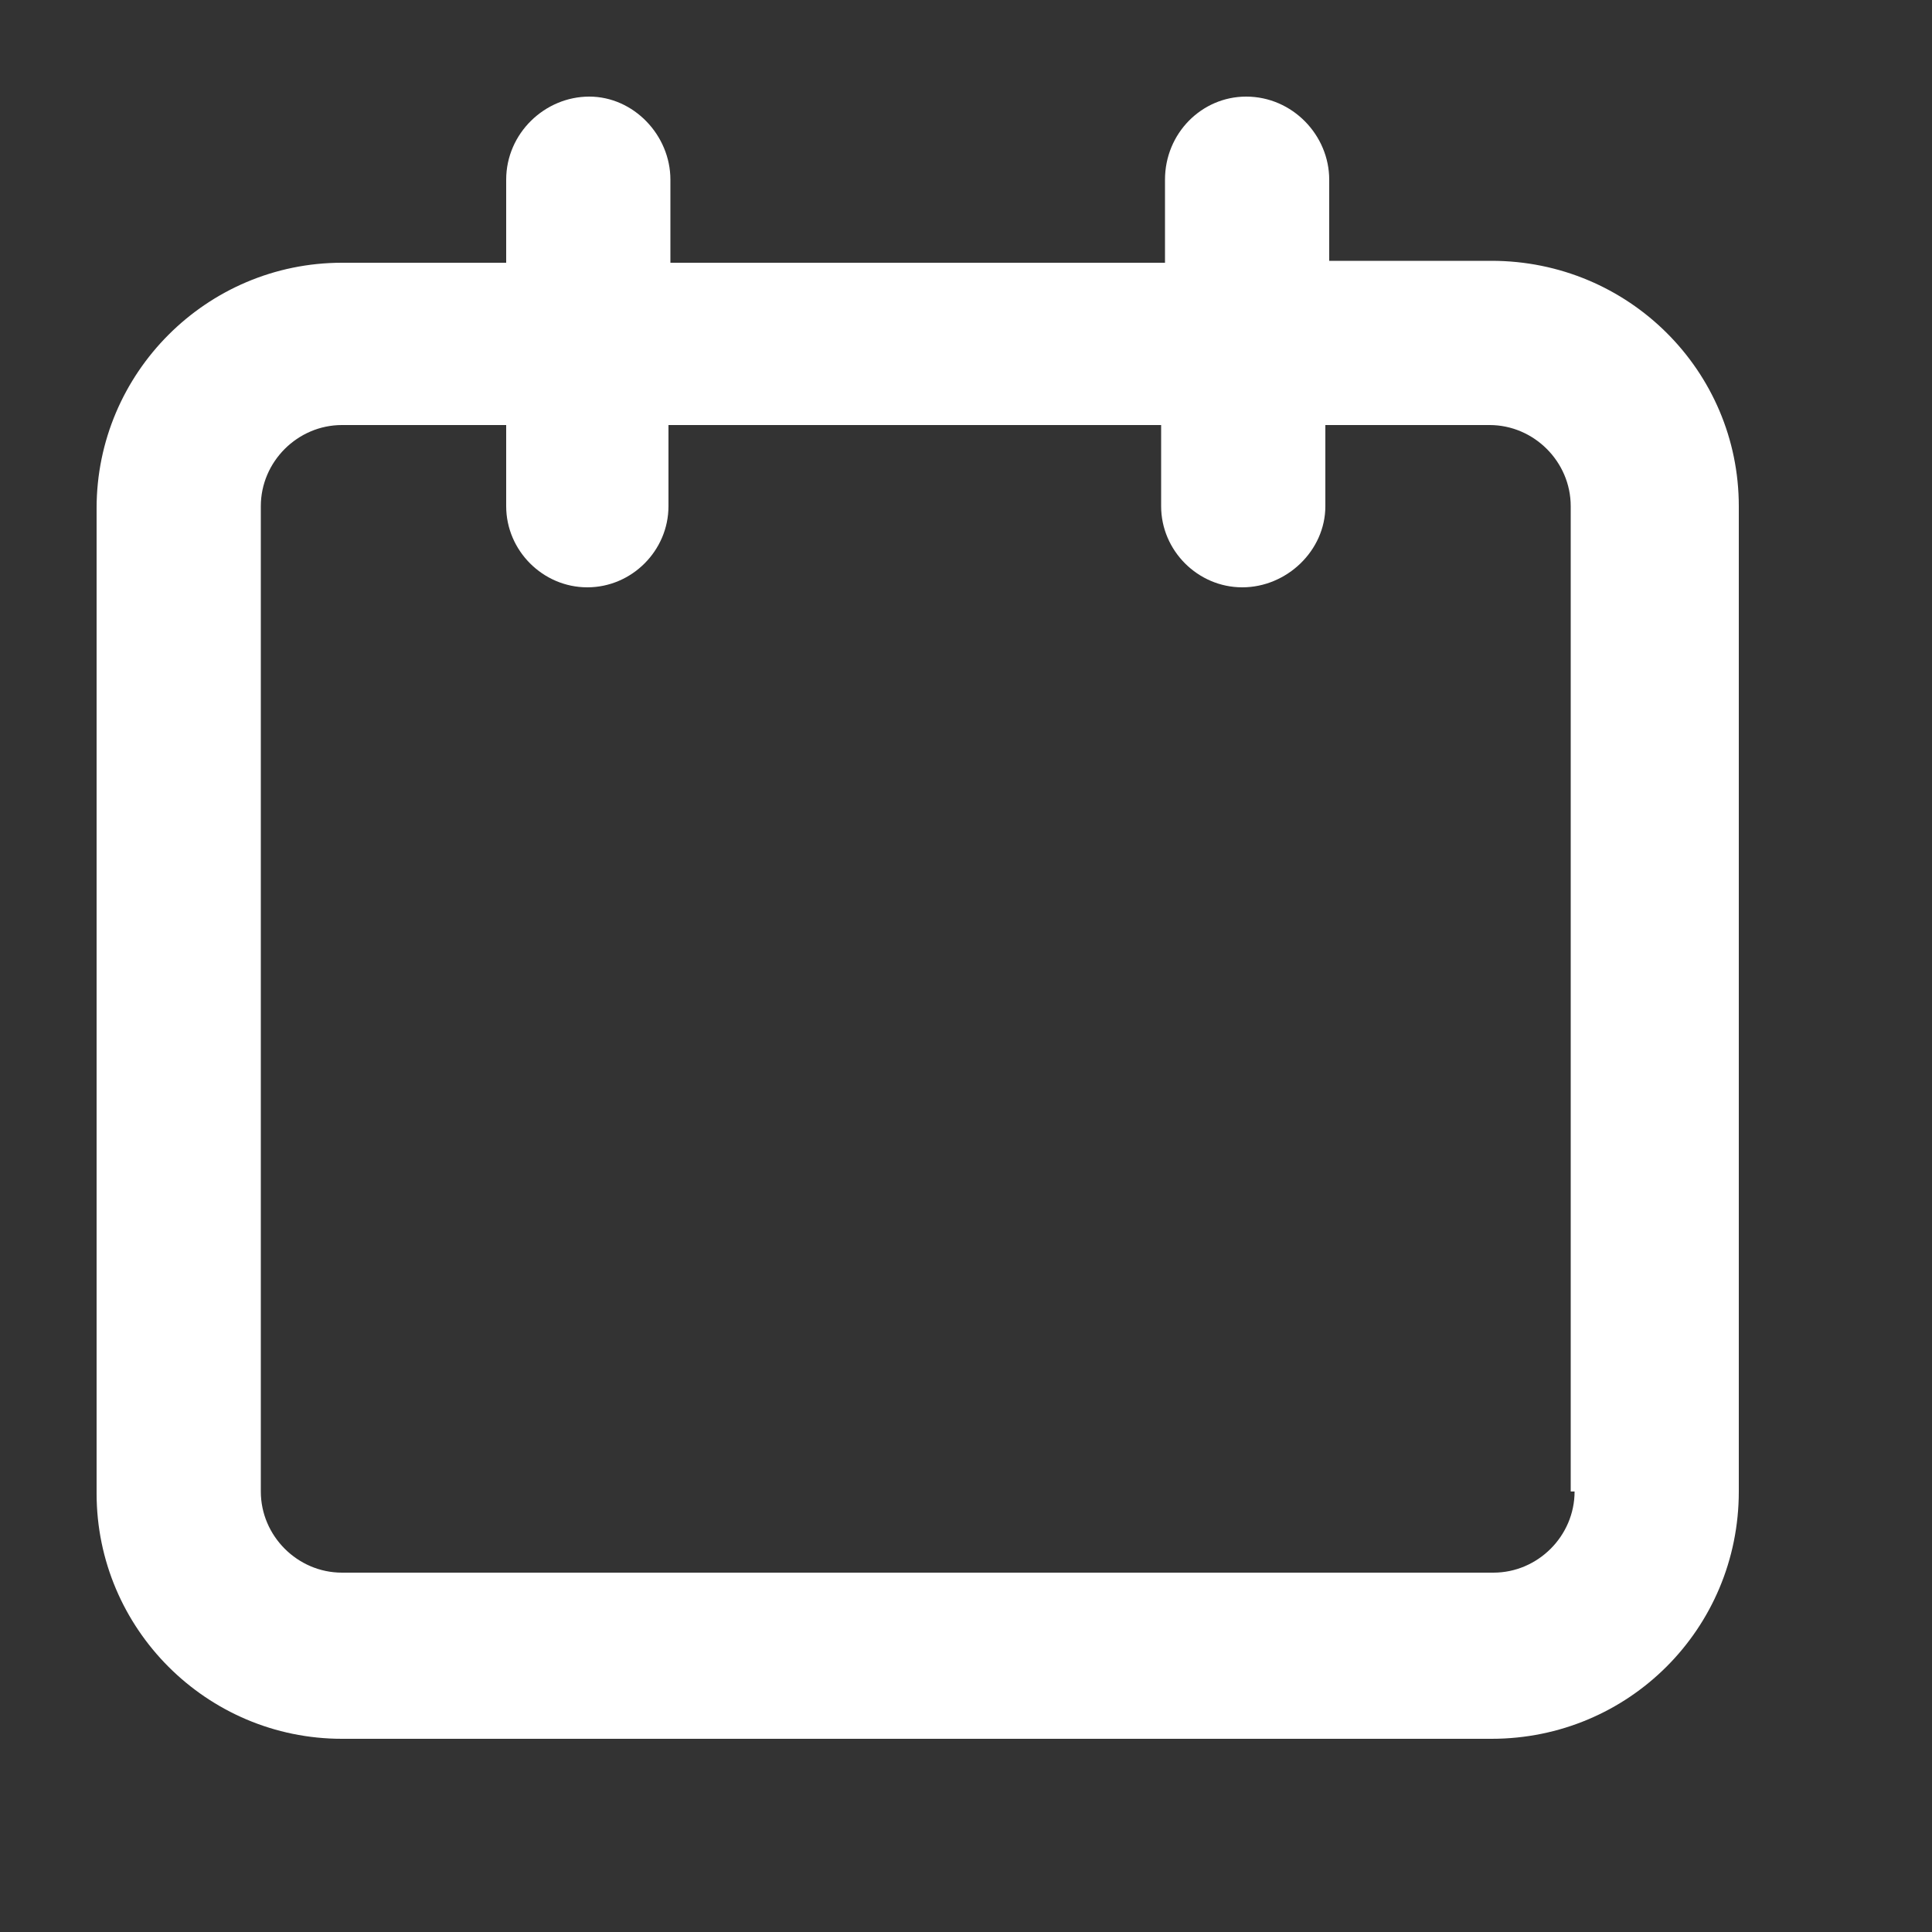 <?xml version="1.0" encoding="utf-8"?>
<!-- Generator: Adobe Illustrator 25.4.6, SVG Export Plug-In . SVG Version: 6.00 Build 0)  -->
<svg version="1.1" id="Ebene_1" xmlns="http://www.w3.org/2000/svg" xmlns:xlink="http://www.w3.org/1999/xlink" x="0px" y="0px"
	 viewBox="0 0 10 10" style="enable-background:new 0 0 10 10;" xml:space="preserve">
<rect x="0" y="0" width="10" height="10" fill="#333333" stroke="none"/>
<style type="text/css">
	.st0{fill-rule:evenodd;clip-rule:evenodd;fill:#FFFFFF;}
	.st1{fill:#FFFFFF;}
</style>
<g>
	<g>
		<path class="st0" d="M-6.89,1.47C-5.29,1.47-4,2.76-4,4.36c0,1.33-2.18,4.94-2.89,6.3c-0.7-1.36-2.87-4.96-2.87-6.3
			C-9.76,2.76-8.47,1.47-6.89,1.47z M-6.89,2.99c0.75,0,1.37,0.62,1.37,1.37s-0.62,1.37-1.37,1.37s-1.36-0.62-1.36-1.37
			S-7.64,2.99-6.89,2.99z"/>
	</g>
</g>
<g>
	<g>
		<path class="st1" d="M7.72,1.35H6.88V0.93c0-0.23-0.19-0.43-0.43-0.43c-0.23,0-0.42,0.19-0.42,0.43v0.43H3.47V0.93
			c0-0.23-0.19-0.43-0.42-0.43S2.62,0.69,2.62,0.93v0.43H1.77c-0.7,0-1.27,0.57-1.27,1.27v5.1C0.5,8.43,1.07,9,1.77,9h5.95
			C8.43,9,9,8.43,9,7.72v-5.1C9,1.92,8.43,1.35,7.72,1.35z M8.15,7.72c0,0.23-0.19,0.42-0.42,0.42H1.77c-0.23,0-0.42-0.19-0.42-0.42
			v-5.1c0-0.23,0.19-0.42,0.42-0.42h0.85v0.42c0,0.23,0.19,0.42,0.42,0.42s0.42-0.19,0.42-0.42V2.2h2.55v0.42
			c0,0.23,0.19,0.42,0.42,0.42c0.23,0,0.43-0.19,0.43-0.42V2.2h0.85c0.23,0,0.42,0.19,0.42,0.42V7.72z"/>
	</g>
</g>
</svg>
